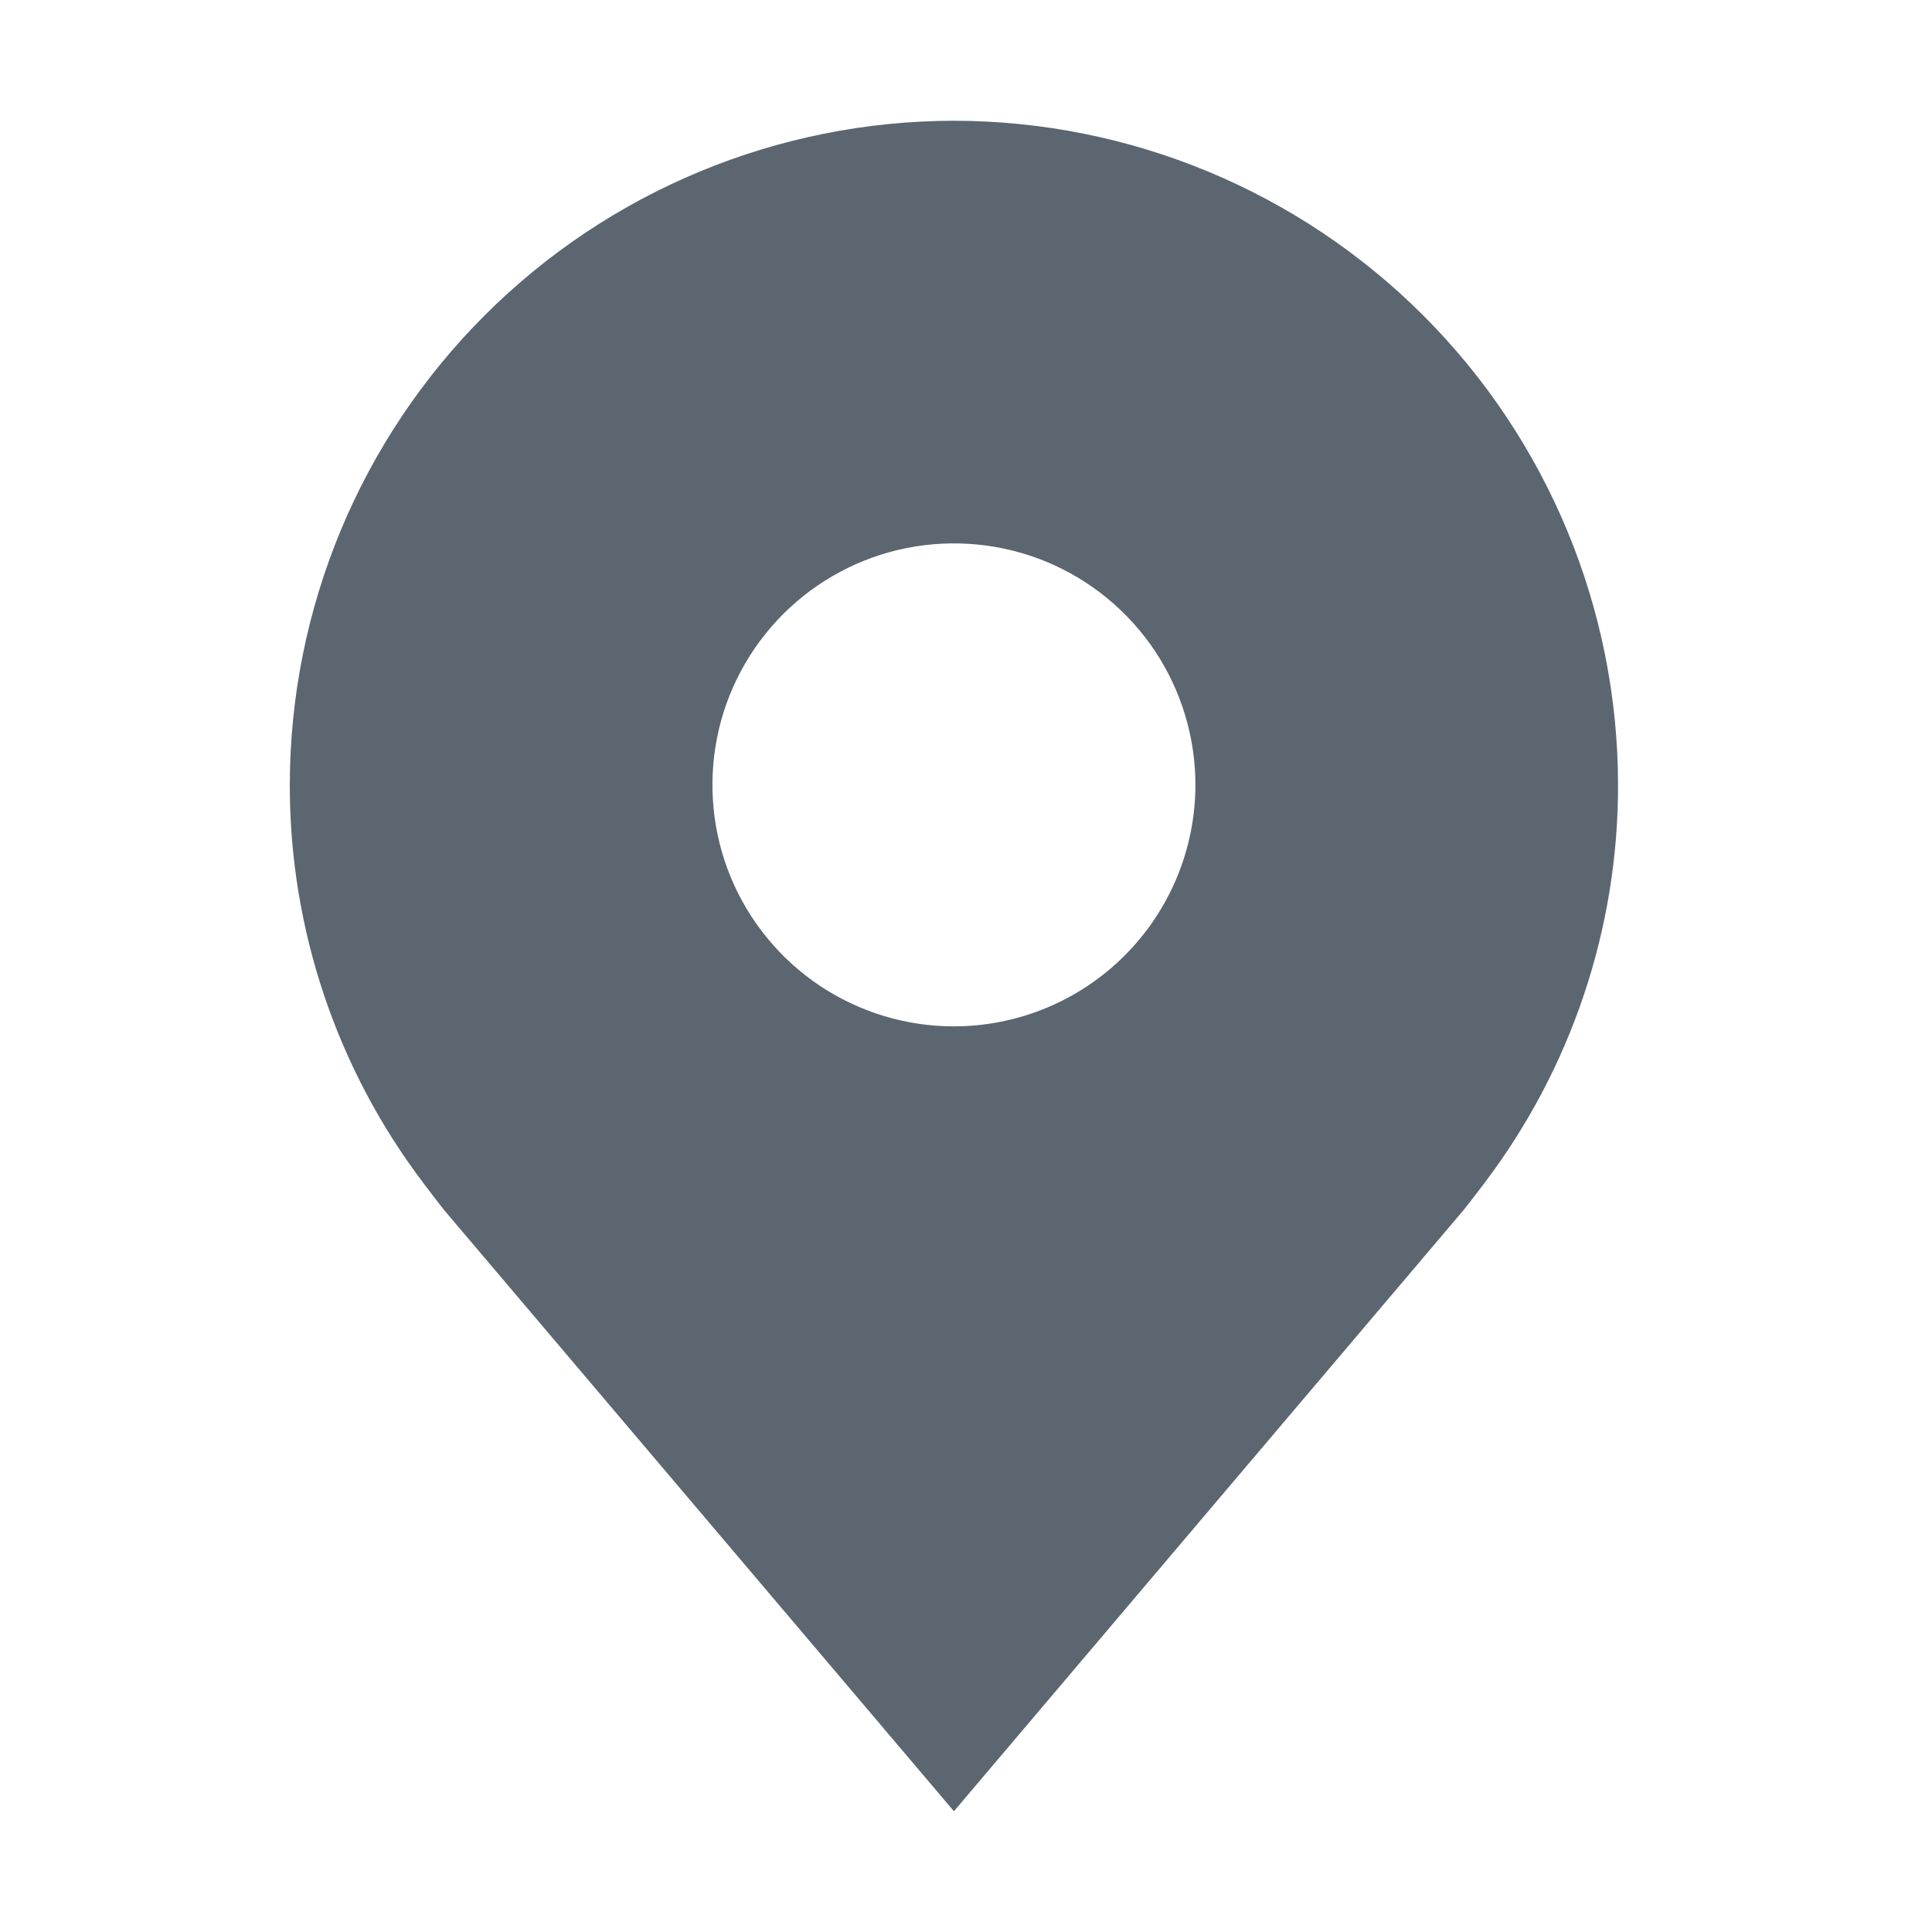 <svg width="20" height="20" viewBox="0 0 20 20" fill="none" xmlns="http://www.w3.org/2000/svg">
<path d="M9.875 1.25C8.052 1.252 6.305 1.977 5.016 3.266C3.727 4.555 3.002 6.302 3 8.125C2.998 9.614 3.485 11.063 4.385 12.25C4.385 12.25 4.572 12.497 4.603 12.533L9.875 18.75L15.149 12.529C15.177 12.496 15.365 12.25 15.365 12.25L15.366 12.248C16.265 11.062 16.752 9.614 16.75 8.125C16.748 6.302 16.023 4.555 14.734 3.266C13.445 1.977 11.698 1.252 9.875 1.25ZM9.875 10.625C9.381 10.625 8.897 10.478 8.486 10.204C8.075 9.929 7.755 9.539 7.565 9.082C7.376 8.625 7.327 8.122 7.423 7.637C7.519 7.152 7.758 6.707 8.107 6.357C8.457 6.008 8.902 5.769 9.387 5.673C9.872 5.577 10.375 5.626 10.832 5.815C11.289 6.005 11.679 6.325 11.954 6.736C12.228 7.147 12.375 7.631 12.375 8.125C12.374 8.788 12.111 9.423 11.642 9.892C11.173 10.361 10.538 10.624 9.875 10.625Z" fill="#5B6670"/>
</svg>
